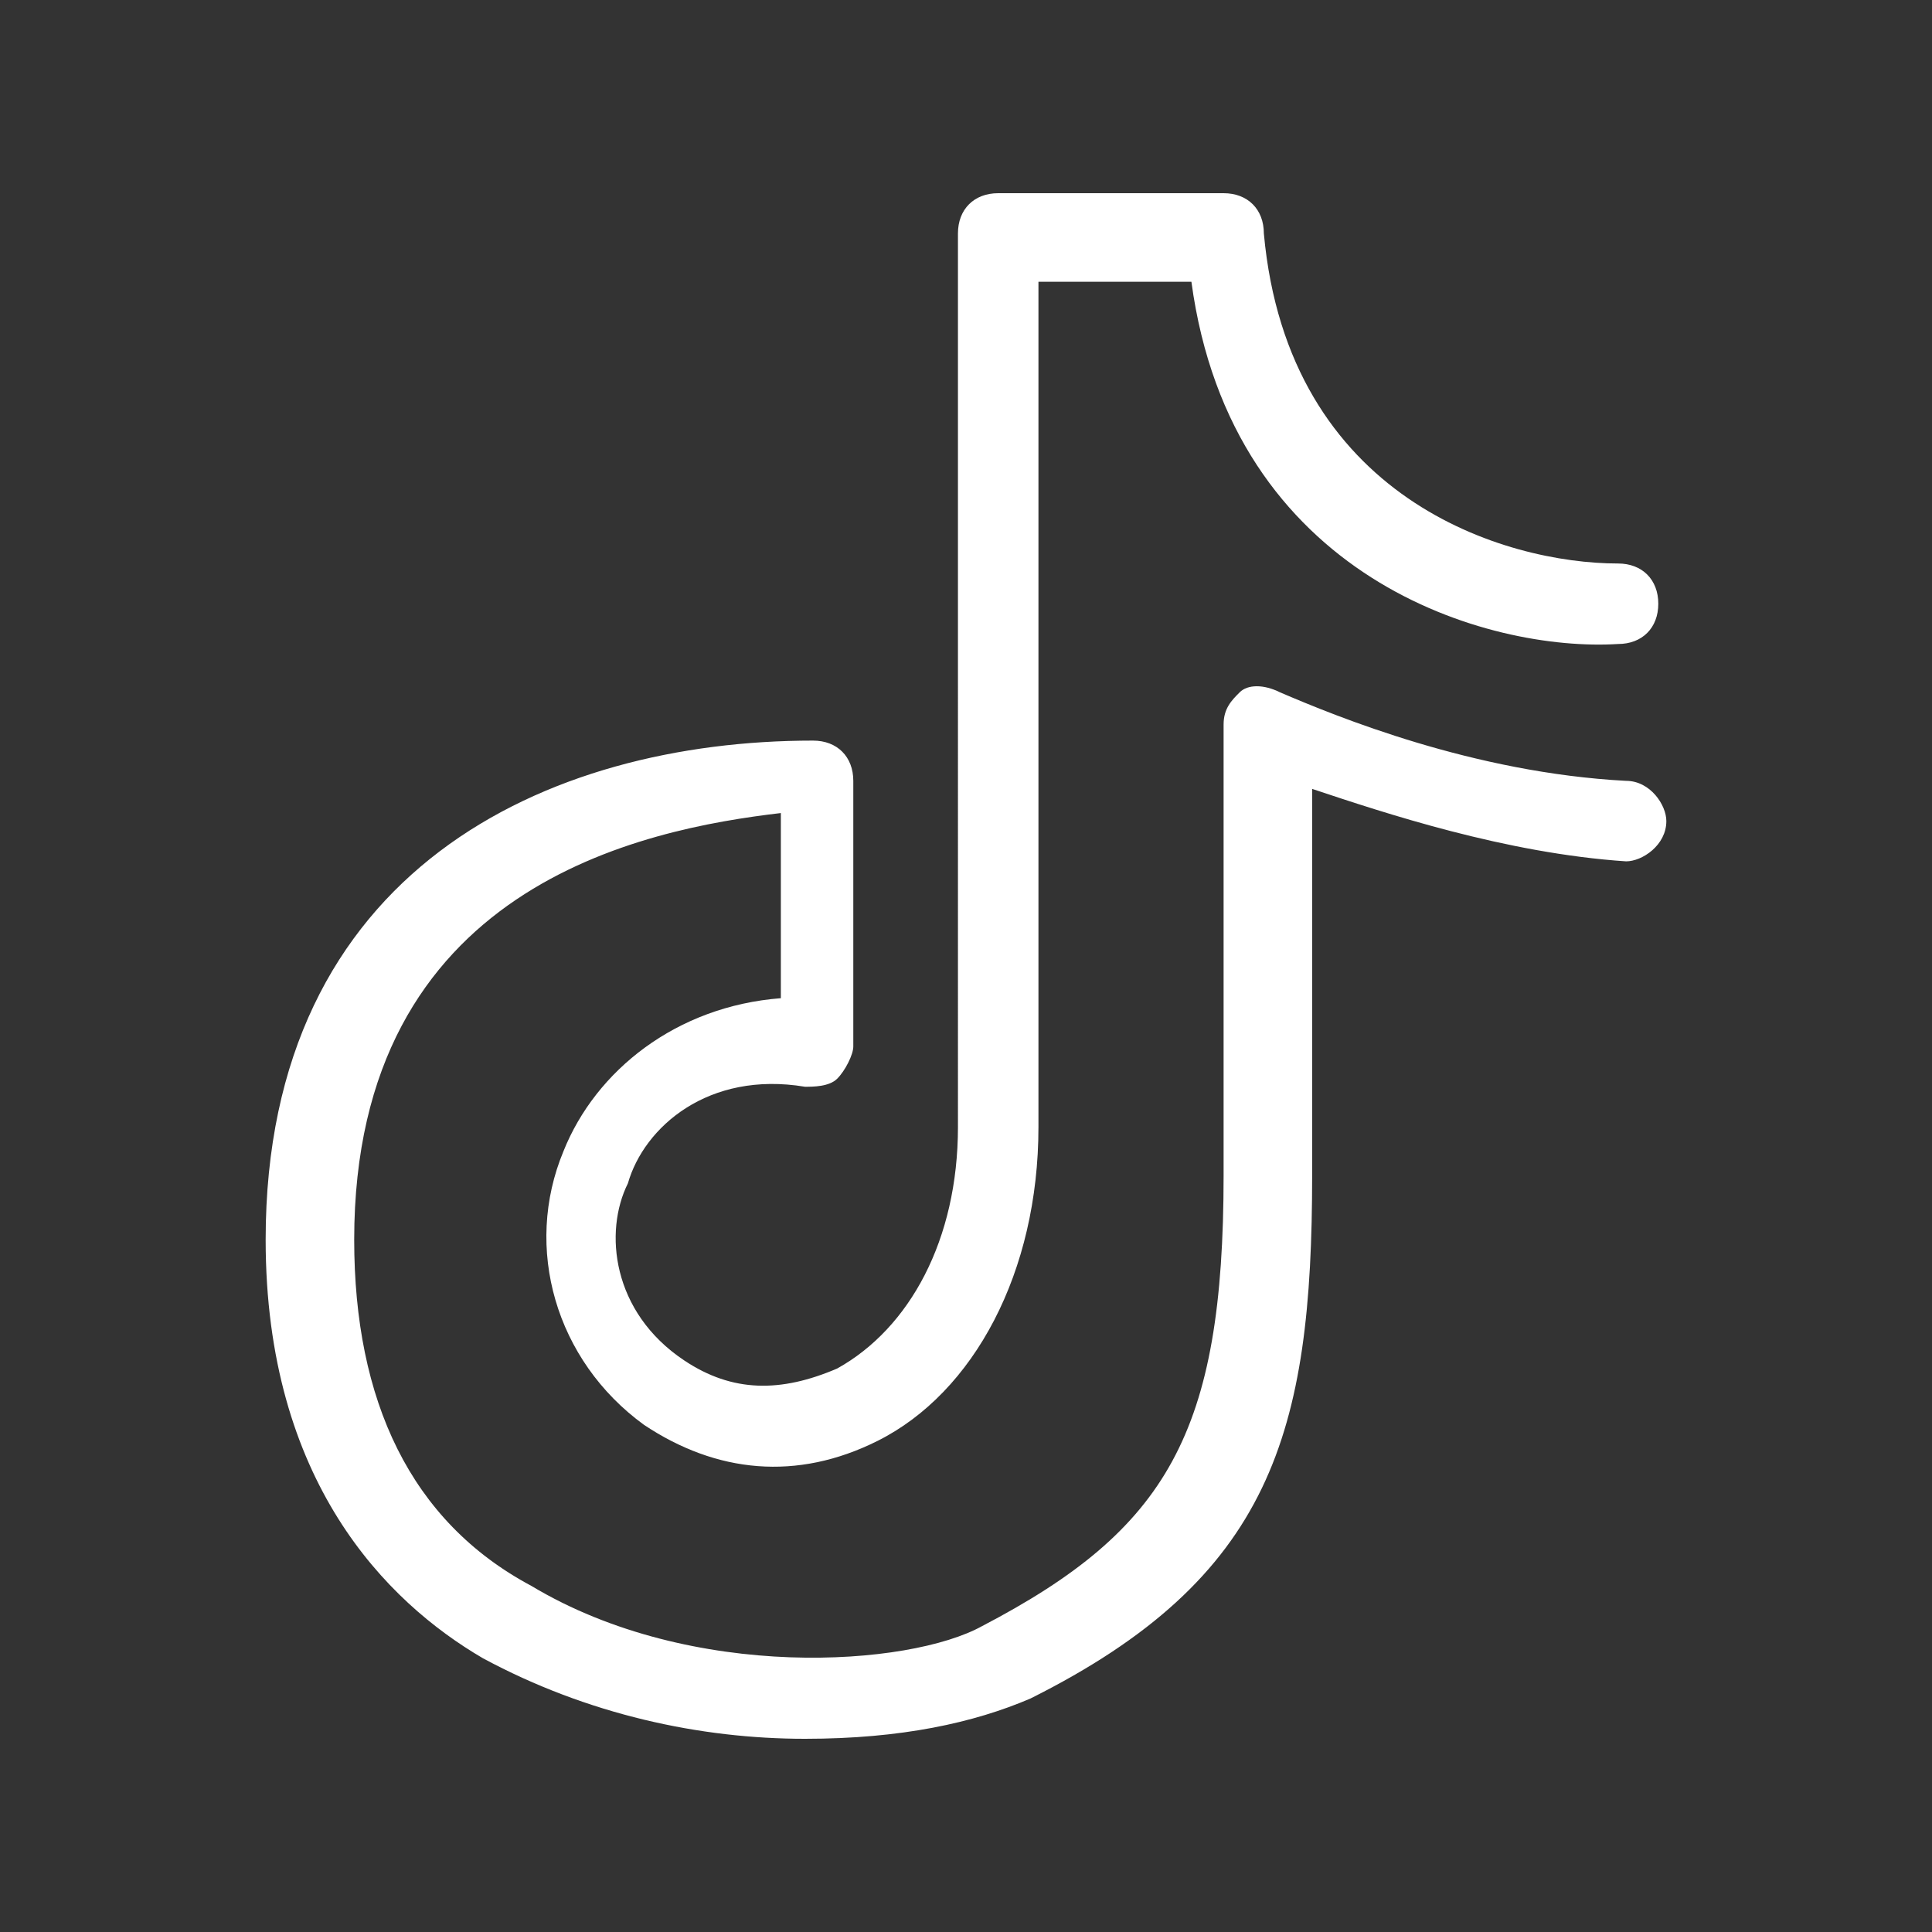 <svg xmlns="http://www.w3.org/2000/svg" xmlns:xlink="http://www.w3.org/1999/xlink" version="1.1" id="Layer_1" x="0px" y="0px" viewBox="0 0 24 24" style="enable-background:new 0 0 24 24;" xml:space="preserve">
<rect x="0" y="0" width="24" height="24" fill="#333333" stroke="none"/>
<style type="text/css">
	.st0{fill:#fff;}
</style>
<g>
	<path class="st0" d="M10,21.6c-1.3,0-2.7-0.3-4-1c-1.2-0.7-2.7-2.2-2.7-5.2c0-4.6,3.5-6.2,6.8-6.2c0.3,0,0.5,0.2,0.5,0.5V13   c0,0.1-0.1,0.3-0.2,0.4c-0.1,0.1-0.3,0.1-0.4,0.1c-1.2-0.2-2,0.5-2.2,1.2c-0.3,0.6-0.2,1.6,0.7,2.2c0.6,0.4,1.2,0.4,1.9,0.1   c0.9-0.5,1.5-1.6,1.5-3V2.9c0-0.3,0.2-0.5,0.5-0.5h2.8c0.3,0,0.5,0.2,0.5,0.5C16,6.2,18.7,7,20.1,7c0.3,0,0.5,0.2,0.5,0.5   c0,0.3-0.2,0.5-0.5,0.5c-1.6,0.1-4.8-0.8-5.3-4.5h-1.9V14c0,1.8-0.8,3.3-2,3.9c-1,0.5-2,0.4-2.9-0.2c-1.1-0.8-1.5-2.2-1-3.4   c0.4-1,1.4-1.8,2.7-1.9v-2.3C8,10.3,4.4,11,4.4,15.4c0,2,0.7,3.5,2.2,4.3c2,1.2,4.7,1,5.6,0.5c2.3-1.2,3-2.4,3-5.6V9   c0-0.2,0.1-0.3,0.2-0.4c0.1-0.1,0.3-0.1,0.5,0c0.7,0.3,2.4,1,4.3,1.1c0.3,0,0.5,0.3,0.5,0.5c0,0.3-0.3,0.5-0.5,0.5   c-1.5-0.1-3-0.6-3.9-0.9v4.8c0,3.2-0.5,5-3.5,6.5C12.1,21.4,11.2,21.6,10,21.6z"/>
</g>
</svg>